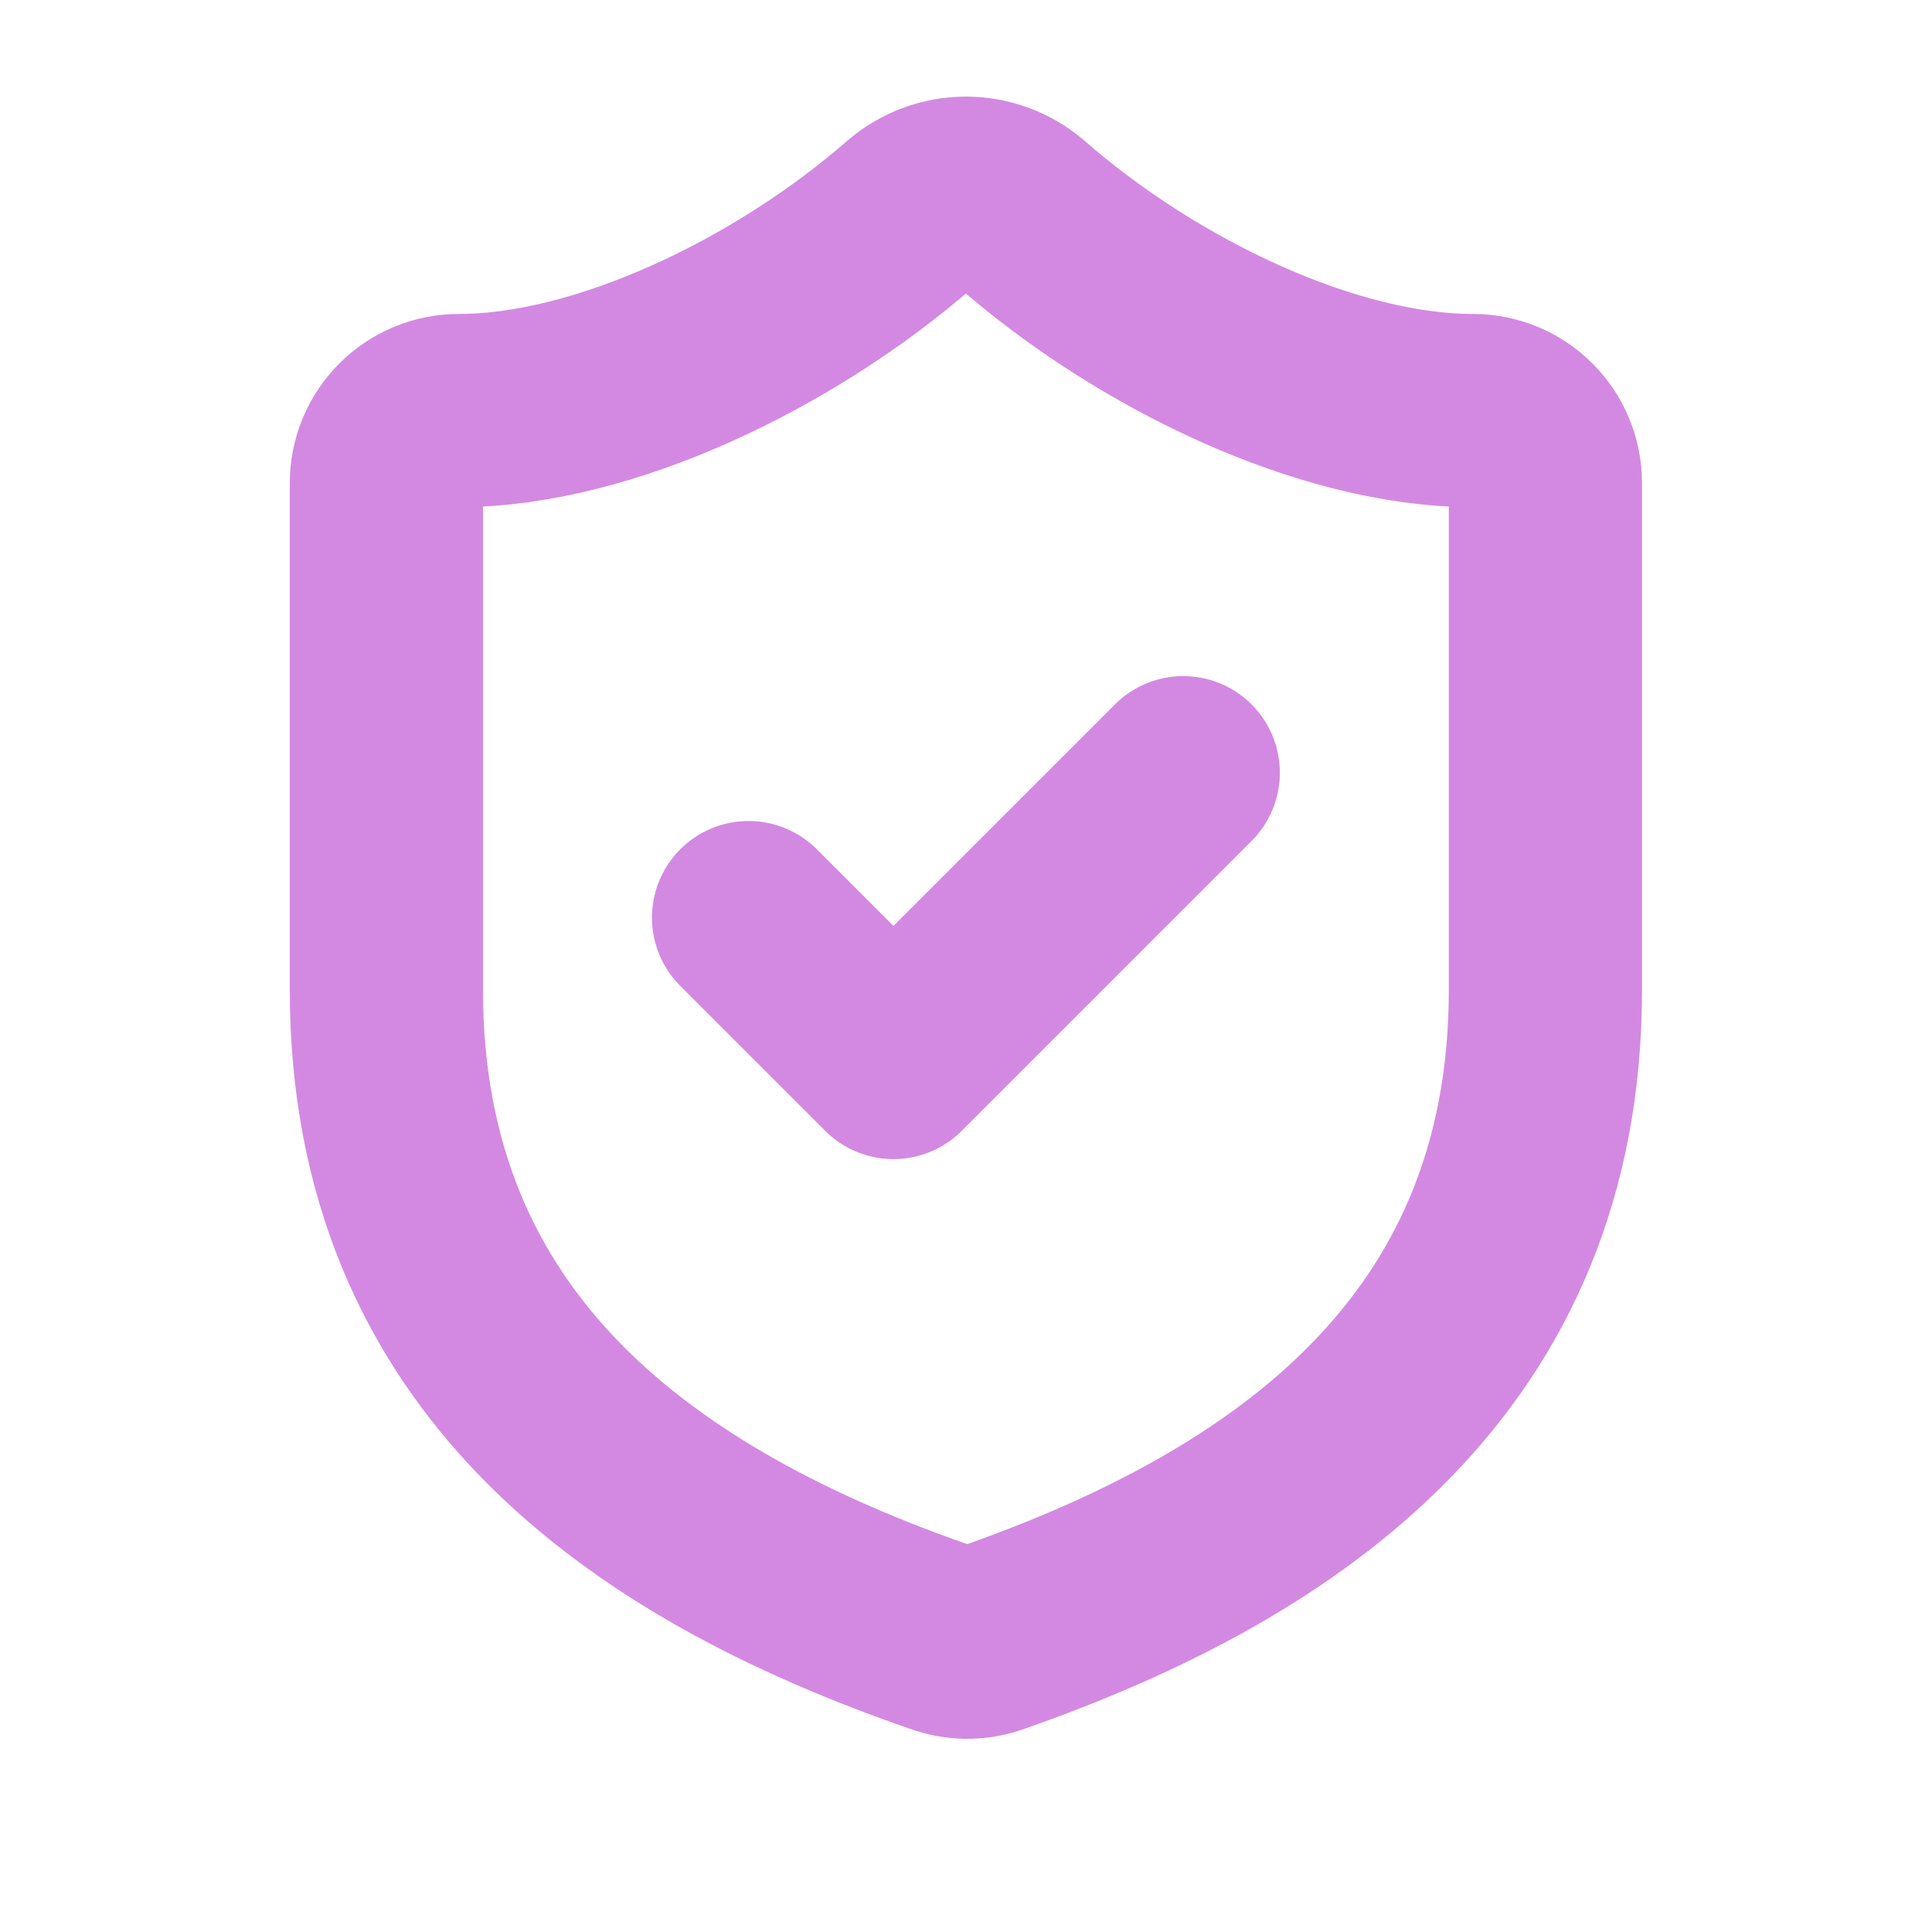 <svg width="20" height="20" viewBox="0 0 20 20" fill="none" xmlns="http://www.w3.org/2000/svg">
<path d="M7.749 9.499L9.249 10.999L12.249 7.999M15.998 10.249C15.998 13.998 13.373 15.873 10.254 16.96C10.091 17.016 9.913 17.013 9.752 16.953C6.625 15.873 4 13.998 4 10.249V5C4 4.801 4.079 4.61 4.22 4.47C4.36 4.329 4.551 4.25 4.75 4.25C6.25 4.25 8.124 3.35 9.429 2.21C9.588 2.075 9.79 2 9.999 2C10.208 2 10.41 2.075 10.569 2.21C11.881 3.358 13.748 4.25 15.248 4.25C15.447 4.25 15.638 4.329 15.778 4.47C15.919 4.61 15.998 4.801 15.998 5V10.249Z" stroke="#D389E2" stroke-width="2" stroke-linecap="round" stroke-linejoin="round"/>
</svg>
